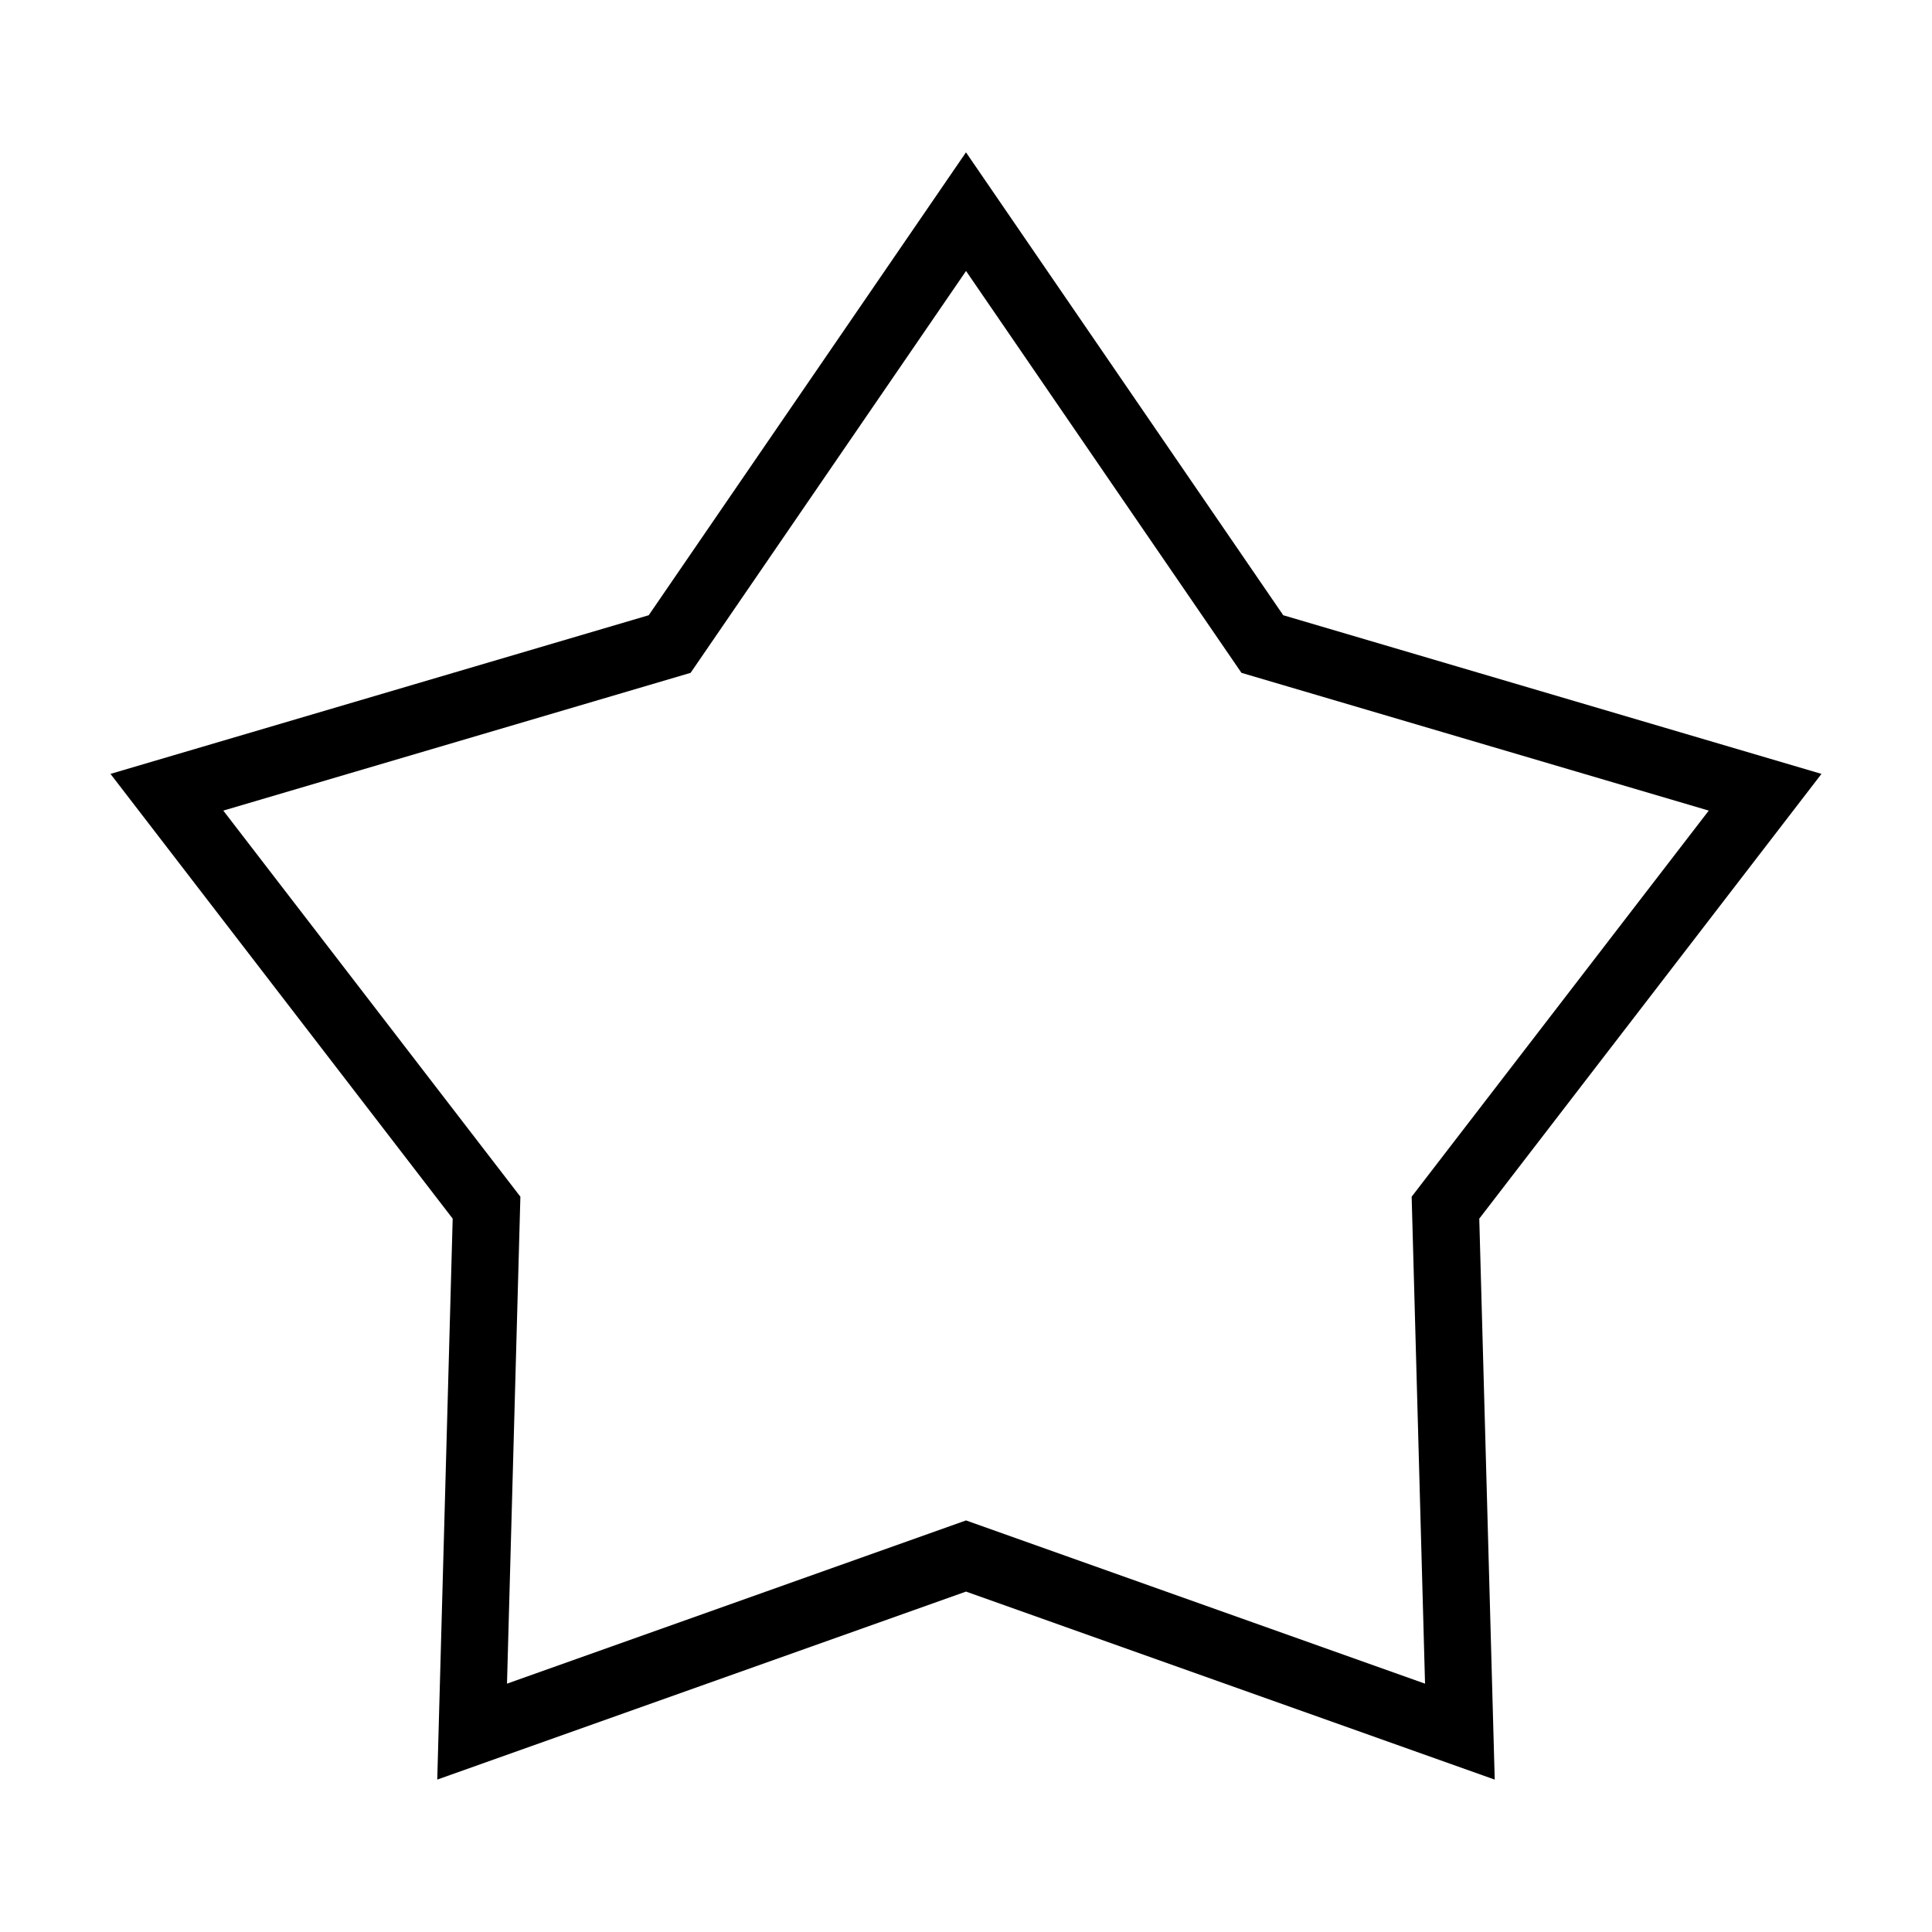 <?xml version="1.0" encoding="UTF-8"?>
<!-- The Best Svg Icon site in the world: iconSvg.co, Visit us! https://iconsvg.co -->
<svg fill="#000000" width="800px" height="800px" version="1.1" viewBox="144 144 512 512" xmlns="http://www.w3.org/2000/svg">
 <path d="m626.71 349.09-142.64-42.047-84.074-122.67-84.078 122.67-142.64 42.047 90.688 117.86-4.09 148.66 140.12-49.824 140.12 49.828-4.094-148.66zm-226.71 197.84-121.64 43.258 3.547-129.05-78.73-102.32 123.84-36.508 72.992-106.5 72.988 106.5 123.84 36.508-78.734 102.32 3.547 129.05z"/>
</svg>